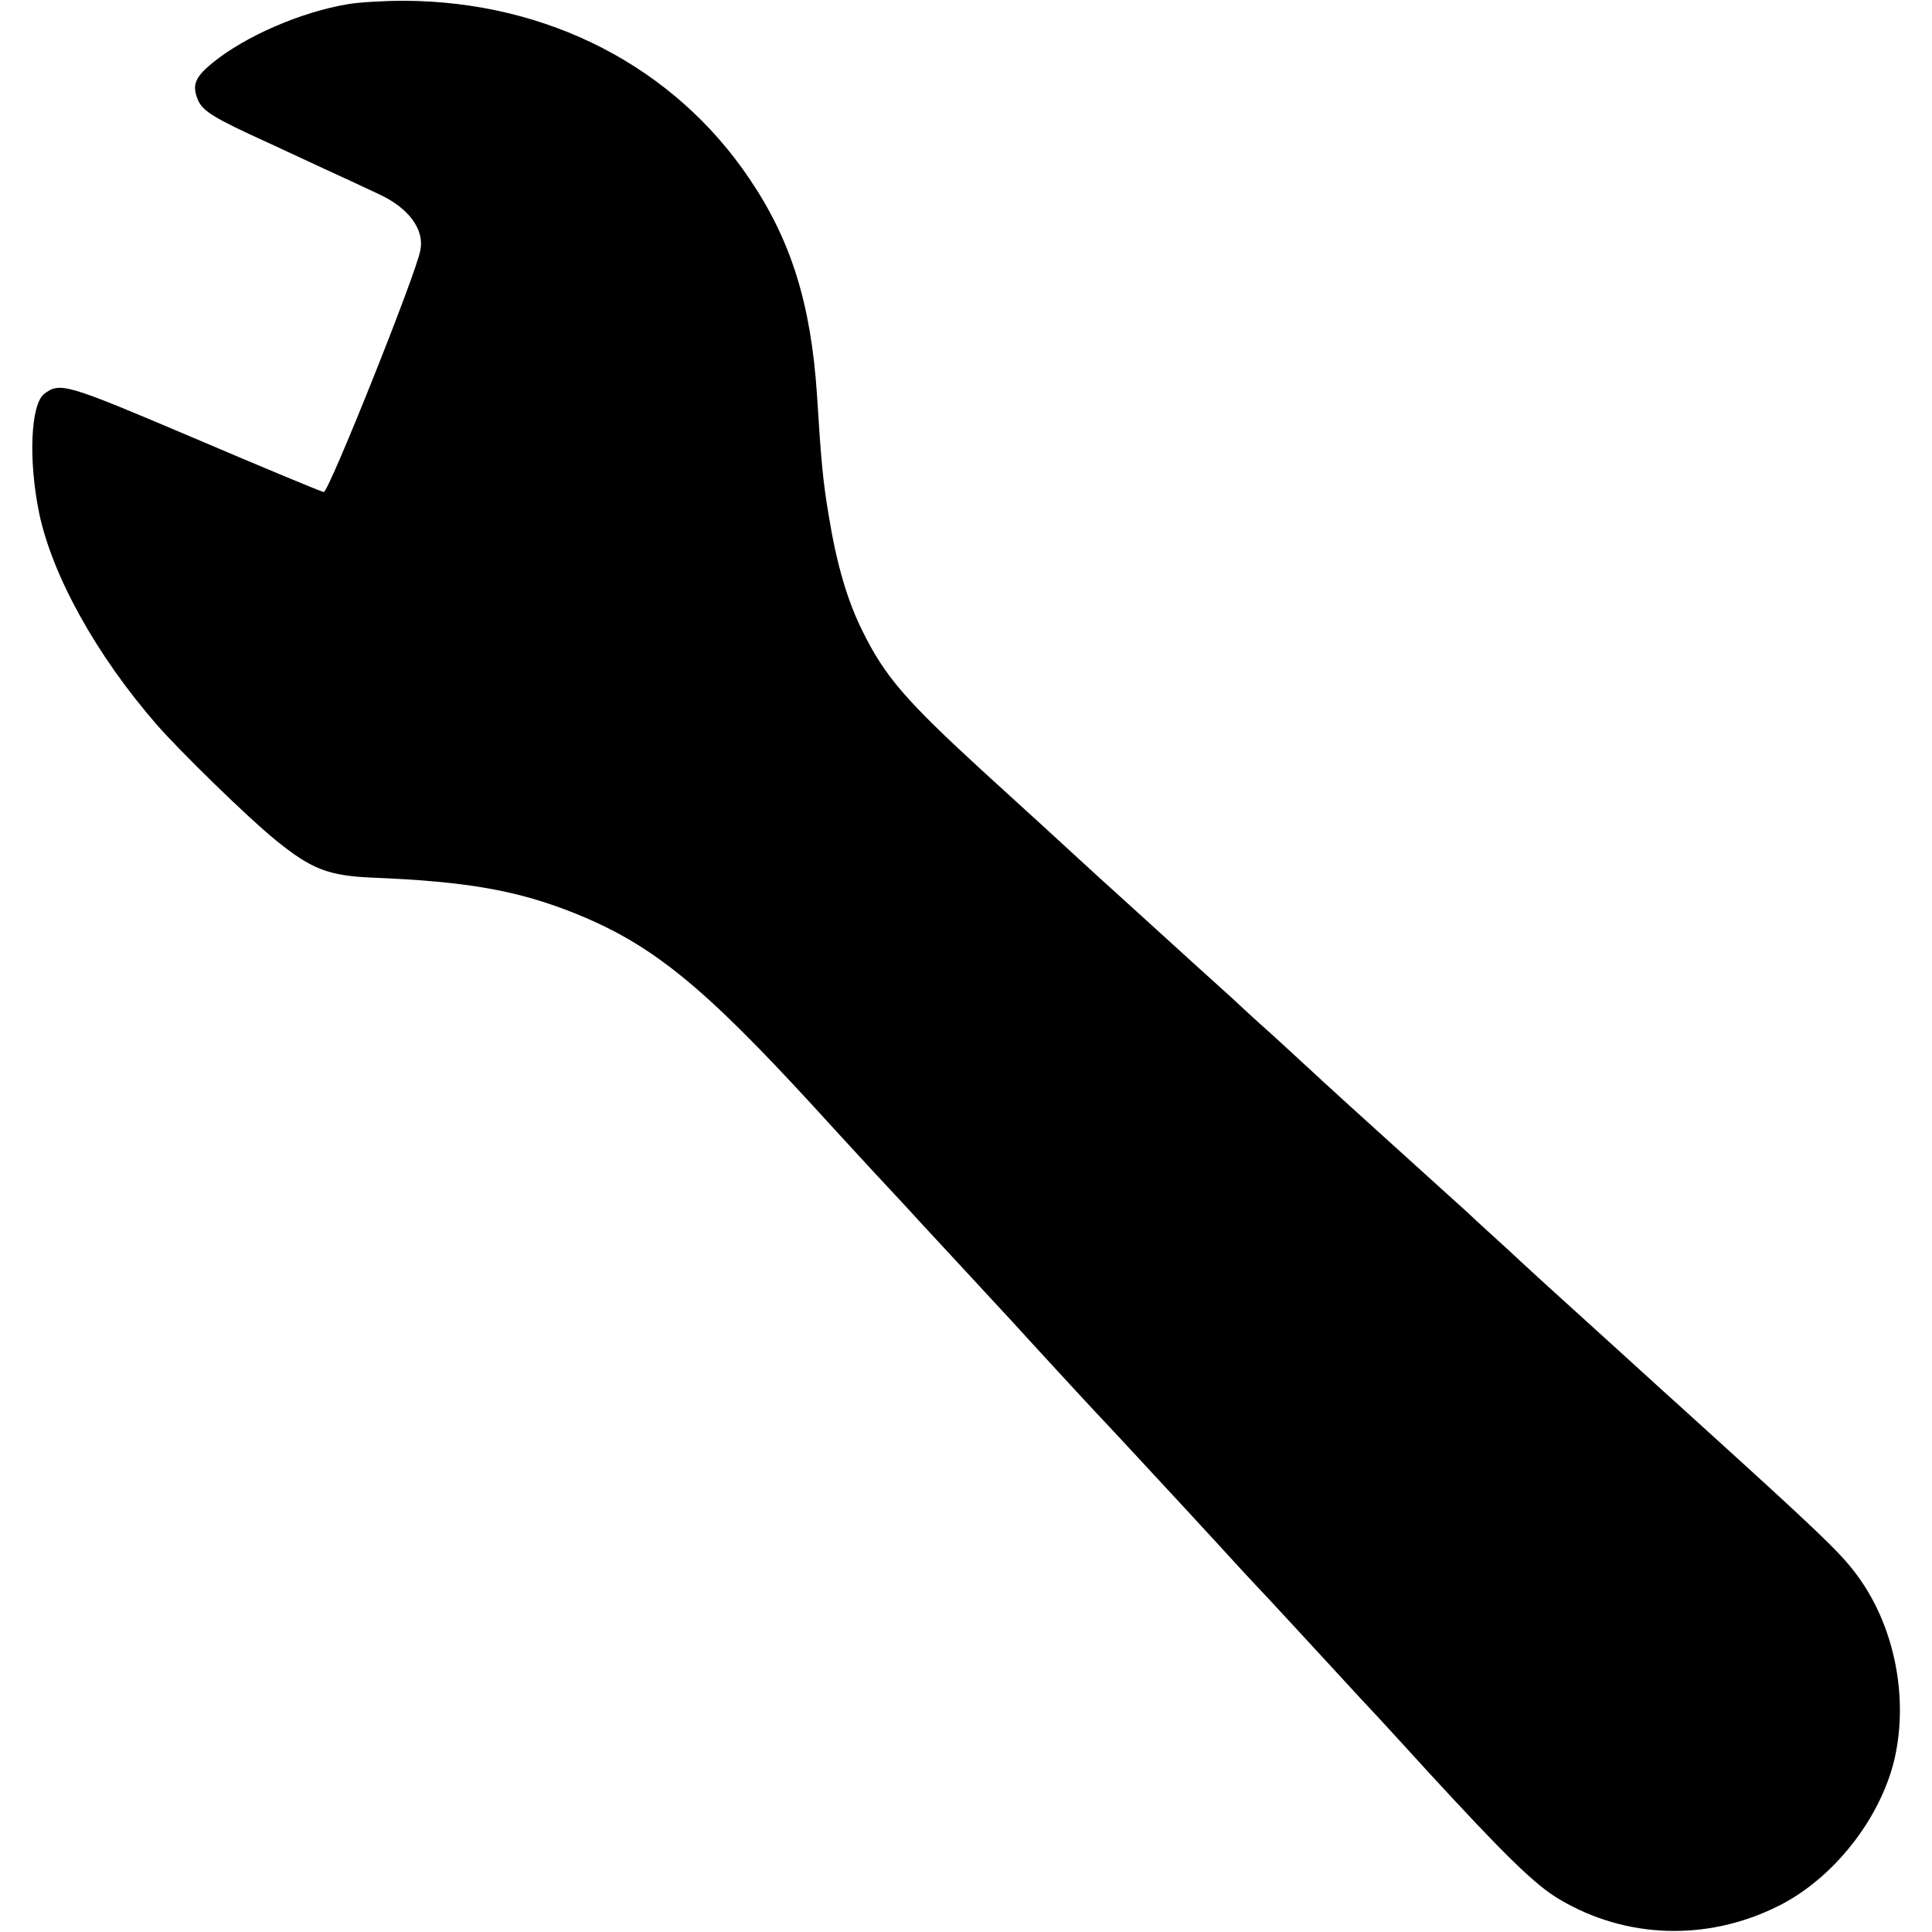 <?xml version="1.0" standalone="no"?>
<!DOCTYPE svg PUBLIC "-//W3C//DTD SVG 20010904//EN"
 "http://www.w3.org/TR/2001/REC-SVG-20010904/DTD/svg10.dtd">
<svg version="1.0" xmlns="http://www.w3.org/2000/svg"
 width="512pt" height="512pt" viewBox="0 0 512 512"
 preserveAspectRatio="xMidYMid meet">
<g transform="translate(0,512) scale(0.1,-0.1)"
fill="#000000" stroke="none">
<path d="M922 5109 c-125 -21 -272 -85 -358 -155 -48 -39 -56 -60 -39 -100 13
-29 44 -48 185 -112 36 -17 106 -49 155 -72 50 -23 113 -52 140 -65 78 -36
120 -93 109 -148 -10 -60 -243 -642 -256 -641 -7 1 -163 66 -346 144 -339 144
-353 148 -395 116 -36 -28 -42 -177 -13 -317 35 -165 151 -375 311 -559 62
-71 242 -247 315 -306 96 -78 140 -95 260 -100 249 -10 383 -34 535 -95 203
-82 337 -191 630 -510 33 -36 103 -113 156 -170 53 -57 110 -118 125 -135 16
-17 72 -78 125 -135 53 -57 108 -117 124 -134 26 -29 199 -217 220 -239 6 -6
44 -47 85 -91 68 -73 239 -258 299 -324 13 -14 51 -55 85 -91 33 -36 104 -112
156 -169 52 -57 109 -118 125 -135 17 -18 75 -82 130 -142 204 -222 284 -300
347 -337 176 -105 390 -112 577 -20 148 72 275 233 312 393 38 168 -3 361
-106 494 -41 54 -103 113 -404 386 -52 47 -99 90 -105 95 -6 6 -85 77 -176
160 -91 82 -194 176 -230 210 -36 33 -86 78 -110 101 -203 184 -299 270 -385
349 -55 51 -112 103 -126 116 -15 13 -67 60 -115 105 -49 44 -145 131 -214
194 -125 113 -173 157 -285 260 -33 30 -105 96 -159 145 -204 187 -261 252
-320 372 -41 82 -69 179 -90 308 -15 89 -20 143 -31 320 -16 239 -68 407 -178
570 -200 298 -535 471 -915 473 -53 0 -121 -4 -150 -9z"/>
</g>
</svg>
